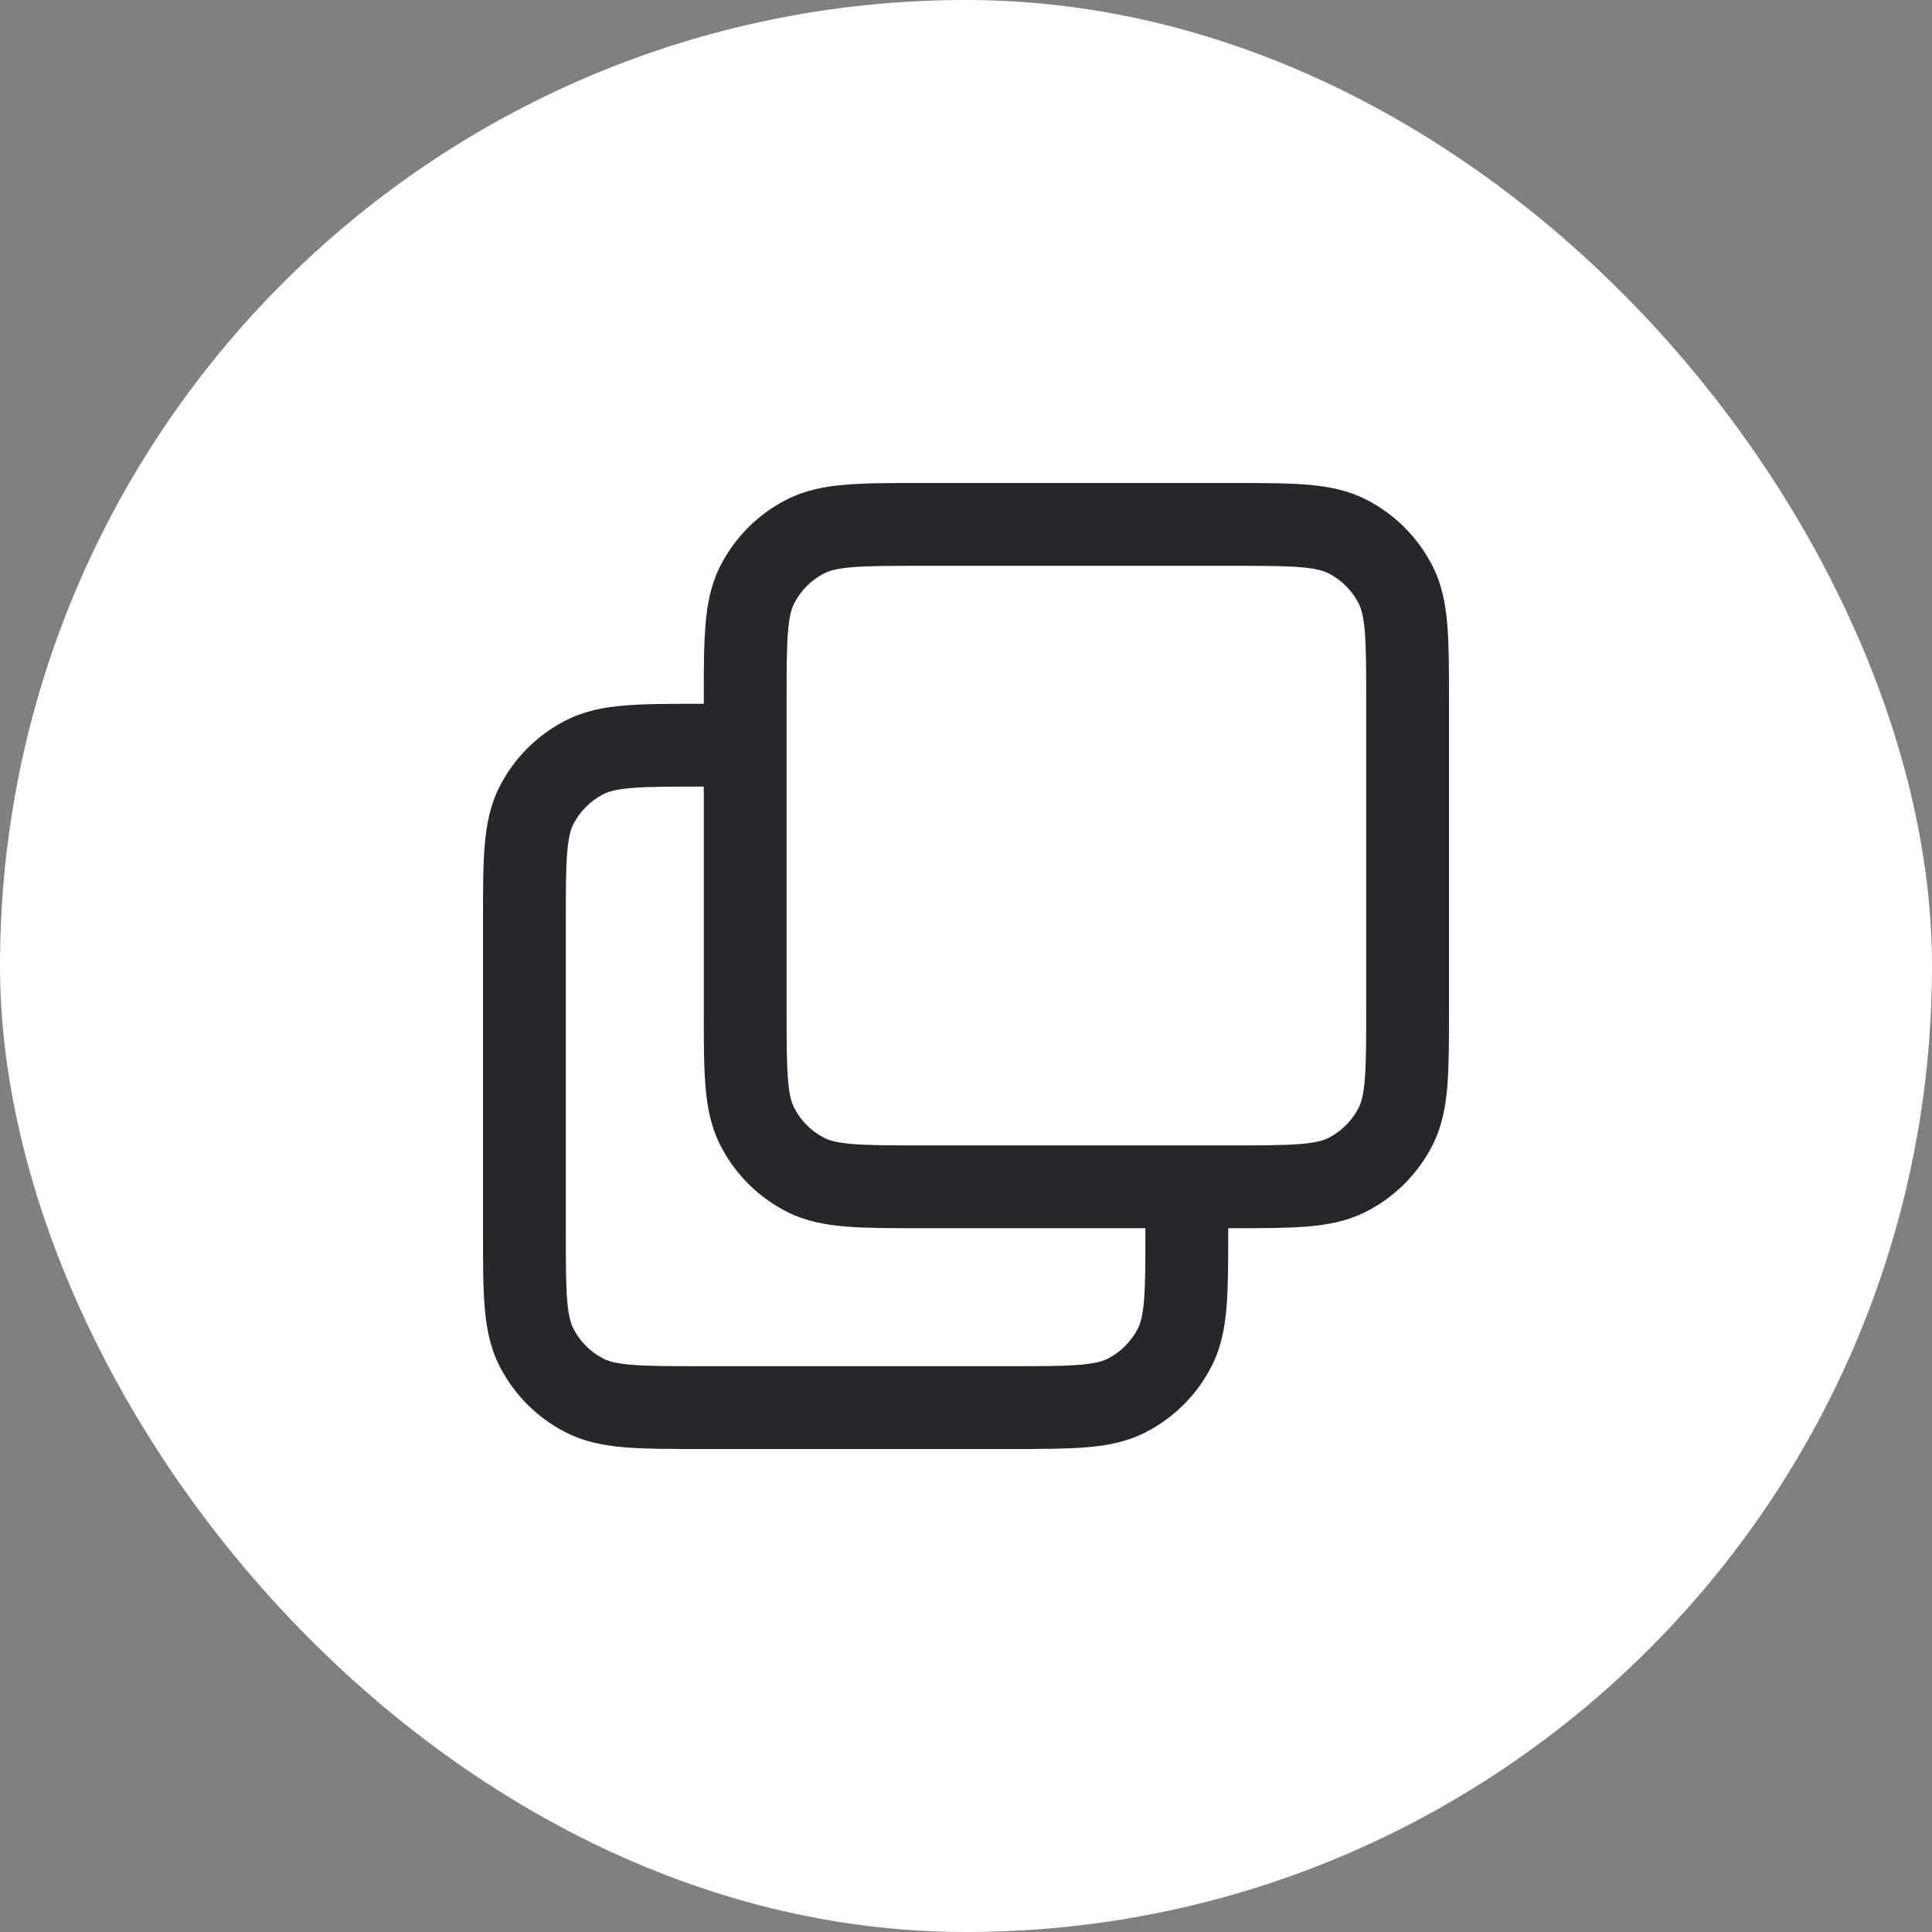 <svg width="56" height="56" viewBox="0 0 56 56" fill="none" xmlns="http://www.w3.org/2000/svg">
<rect x="0" y="0" width="56" height="56" fill="#808080" stroke="none"/>
<rect width="56" height="56" rx="28" fill="white"/>
<path fill-rule="evenodd" clip-rule="evenodd" d="M26.671 14H35.729C36.583 14 37.297 14 37.88 14.048C38.487 14.097 39.058 14.205 39.598 14.48C40.425 14.901 41.099 15.575 41.52 16.402C41.795 16.942 41.903 17.513 41.952 18.12C42 18.703 42 19.417 42 20.271V29.329C42 30.183 42 30.897 41.952 31.48C41.903 32.087 41.795 32.658 41.52 33.198C41.099 34.026 40.425 34.699 39.598 35.12C39.058 35.395 38.487 35.503 37.88 35.552C37.297 35.6 36.583 35.6 35.729 35.6H35.6V35.729C35.6 36.583 35.6 37.297 35.552 37.88C35.503 38.487 35.395 39.058 35.12 39.598C34.699 40.425 34.026 41.099 33.198 41.52C32.658 41.795 32.087 41.903 31.48 41.952C30.897 42 30.183 42 29.329 42H20.271C19.417 42 18.703 42 18.12 41.952C17.513 41.903 16.942 41.795 16.402 41.52C15.575 41.099 14.901 40.425 14.48 39.598C14.205 39.058 14.097 38.487 14.048 37.88C14 37.297 14 36.583 14 35.729V26.671C14 25.817 14 25.103 14.048 24.52C14.097 23.913 14.205 23.342 14.48 22.802C14.901 21.974 15.575 21.301 16.402 20.88C16.942 20.605 17.513 20.497 18.12 20.448C18.703 20.4 19.417 20.4 20.271 20.4L20.4 20.4L20.4 20.271C20.4 19.417 20.4 18.703 20.448 18.12C20.497 17.513 20.605 16.942 20.88 16.402C21.301 15.575 21.974 14.901 22.802 14.48C23.342 14.205 23.913 14.097 24.52 14.048C25.103 14 25.817 14 26.671 14ZM20.4 22.8H20.32C19.404 22.8 18.789 22.801 18.316 22.84C17.857 22.877 17.637 22.944 17.492 23.018C17.116 23.21 16.81 23.516 16.618 23.892C16.544 24.037 16.477 24.257 16.44 24.716C16.401 25.189 16.4 25.804 16.4 26.72V35.68C16.4 36.596 16.401 37.211 16.44 37.684C16.477 38.143 16.544 38.363 16.618 38.508C16.81 38.884 17.116 39.19 17.492 39.382C17.637 39.456 17.857 39.523 18.316 39.56C18.789 39.599 19.404 39.6 20.32 39.6H29.28C30.196 39.6 30.811 39.599 31.284 39.56C31.743 39.523 31.963 39.456 32.108 39.382C32.484 39.19 32.79 38.884 32.982 38.508C33.056 38.363 33.123 38.143 33.16 37.684C33.199 37.211 33.2 36.596 33.2 35.68V35.6H26.671C25.817 35.6 25.103 35.6 24.52 35.552C23.913 35.503 23.342 35.395 22.802 35.12C21.974 34.699 21.301 34.026 20.88 33.198C20.605 32.658 20.497 32.087 20.448 31.48C20.4 30.897 20.4 30.183 20.4 29.329L20.4 22.8ZM26.72 33.2C25.804 33.2 25.189 33.199 24.716 33.16C24.257 33.123 24.037 33.056 23.892 32.982C23.516 32.79 23.21 32.484 23.018 32.108C22.944 31.963 22.877 31.743 22.84 31.284C22.801 30.811 22.8 30.196 22.8 29.28V20.32C22.8 19.404 22.801 18.789 22.84 18.316C22.877 17.857 22.944 17.637 23.018 17.492C23.21 17.116 23.516 16.81 23.892 16.618C24.037 16.544 24.257 16.477 24.716 16.44C25.189 16.401 25.804 16.4 26.72 16.4H35.68C36.596 16.4 37.211 16.401 37.684 16.44C38.143 16.477 38.363 16.544 38.508 16.618C38.884 16.81 39.19 17.116 39.382 17.492C39.456 17.637 39.523 17.857 39.56 18.316C39.599 18.789 39.6 19.404 39.6 20.32V29.28C39.6 30.196 39.599 30.811 39.56 31.284C39.523 31.743 39.456 31.963 39.382 32.108C39.19 32.484 38.884 32.79 38.508 32.982C38.363 33.056 38.143 33.123 37.684 33.16C37.211 33.199 36.596 33.2 35.68 33.2H26.72Z" fill="#25272A"/>
</svg>
